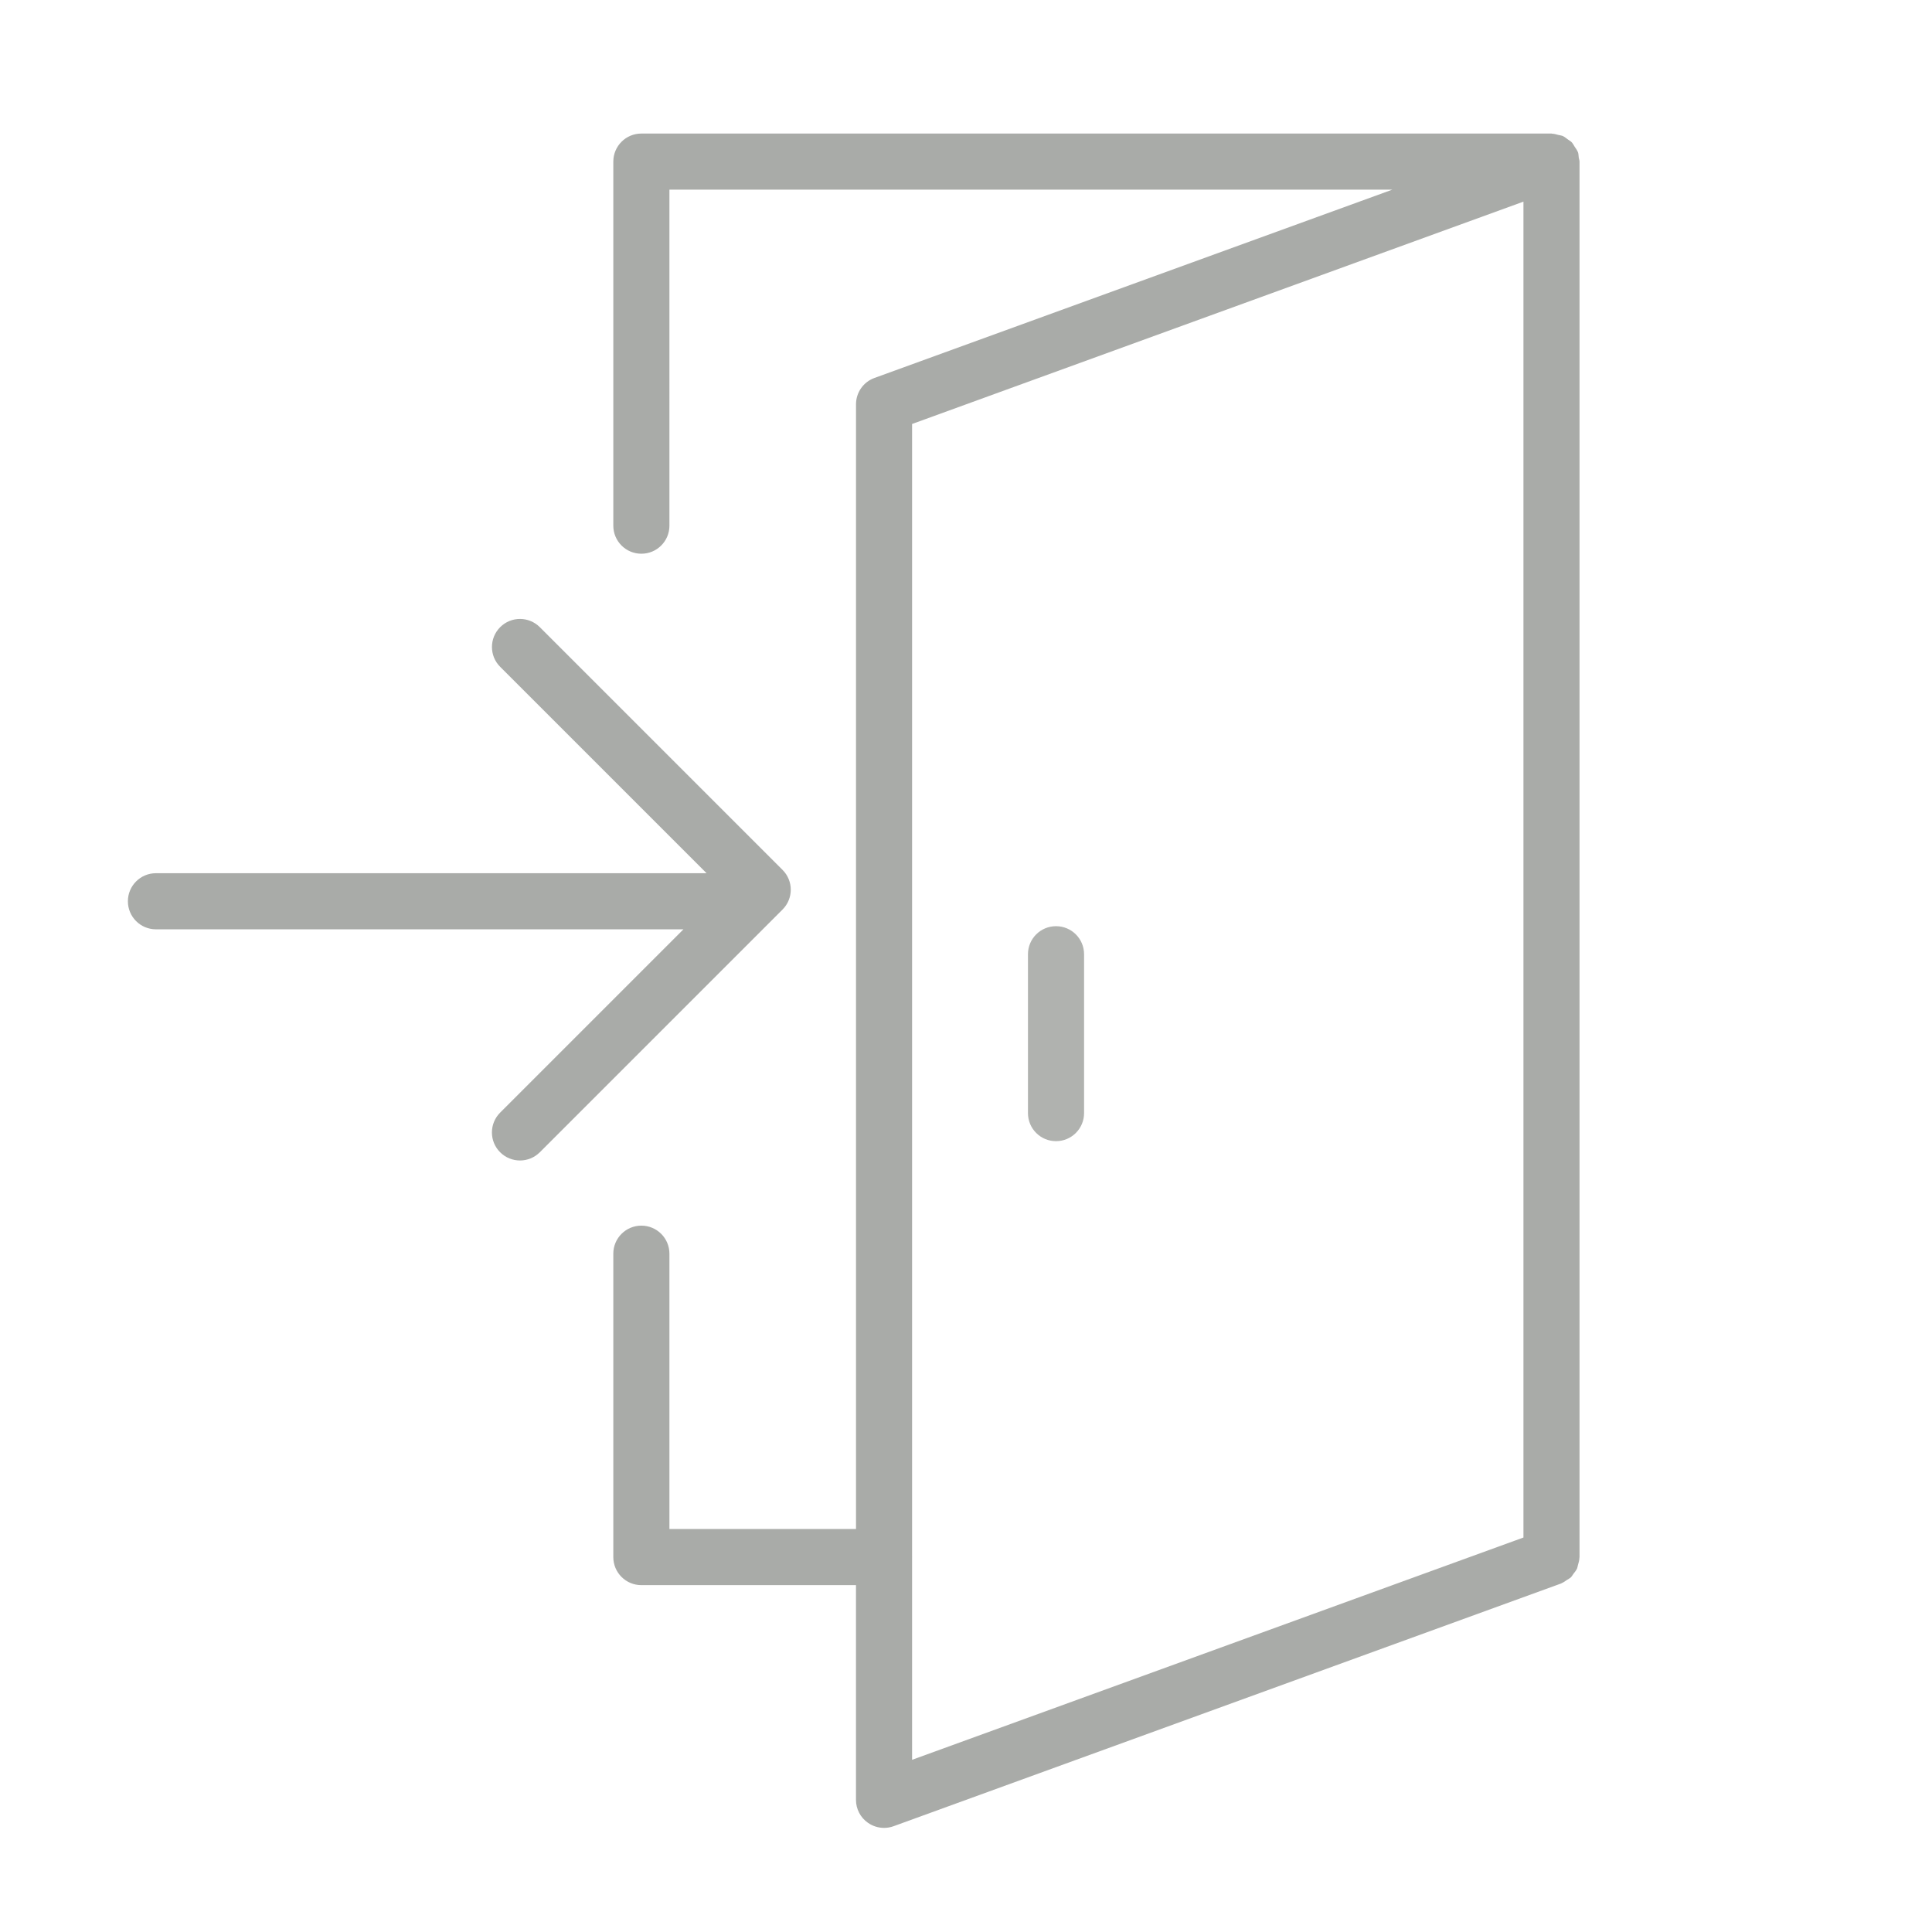 <?xml version="1.0" encoding="UTF-8"?><svg id="b" xmlns="http://www.w3.org/2000/svg" viewBox="0 0 71 71"><defs><style>.d{fill:none;}.e{fill:#b0b2af;}.f{fill:#a9aba8;}</style></defs><g id="c"><rect class="d" width="71" height="71"/><path class="f" d="M57.988,57.518c.027-.09.053-.179.055-.274,0-.007.004-.013.004-.02V5.994s0-.006,0-.009v-.047c0-.05-.022-.093-.028-.141-.01-.071-.007-.141-.032-.211-.004-.01-.012-.016-.016-.026-.025-.062-.067-.112-.103-.168-.037-.058-.067-.121-.114-.169-.039-.04-.09-.064-.135-.098-.061-.045-.117-.094-.185-.125-.051-.023-.11-.027-.165-.041-.074-.019-.146-.043-.224-.045-.01,0-.018-.006-.028-.006H23.57c-.57,0-1.031.461-1.031,1.031v13.379c0,.57.461,1.031,1.031,1.031s1.031-.461,1.031-1.031V6.969h26.568l-19.033,6.921c-.408.147-.678.535-.678.968v41.333h-6.857v-10.118c0-.57-.461-1.031-1.031-1.031s-1.031.461-1.031,1.031v11.149c0,.57.461,1.031,1.031,1.031h7.887v7.891c0,.336.164.652.44.843.175.123.382.187.591.187.119,0,.238-.02.352-.062l24.531-8.92c.008-.003.014-.01.022-.013.067-.027.122-.071.181-.11.054-.036.114-.063.159-.107.036-.035.057-.081.088-.121.05-.065.103-.127.137-.203.016-.037.018-.08.03-.119ZM33.519,57.232s.002-.006.002-.01-.002-.006-.002-.01V15.581l22.467-8.171v49.093l-22.467,8.169v-7.441Z"/><path class="e" d="M38.808,34.037c-.57,0-1.031.461-1.031,1.031v5.838c0,.57.461,1.031,1.031,1.031s1.031-.461,1.031-1.031v-5.838c0-.57-.461-1.031-1.031-1.031Z"/><path class="f" d="M28.758,31.968l-8.92-8.92c-.403-.403-1.055-.403-1.457,0s-.403,1.055,0,1.457l7.585,7.585H5.731c-.57,0-1.031.461-1.031,1.031s.461,1.031,1.031,1.031h19.385l-6.736,6.736c-.403.403-.403,1.055,0,1.457.201.201.465.302.729.302s.527-.101.729-.302l8.92-8.92c.403-.403.403-1.055,0-1.457Z"/></g></svg>